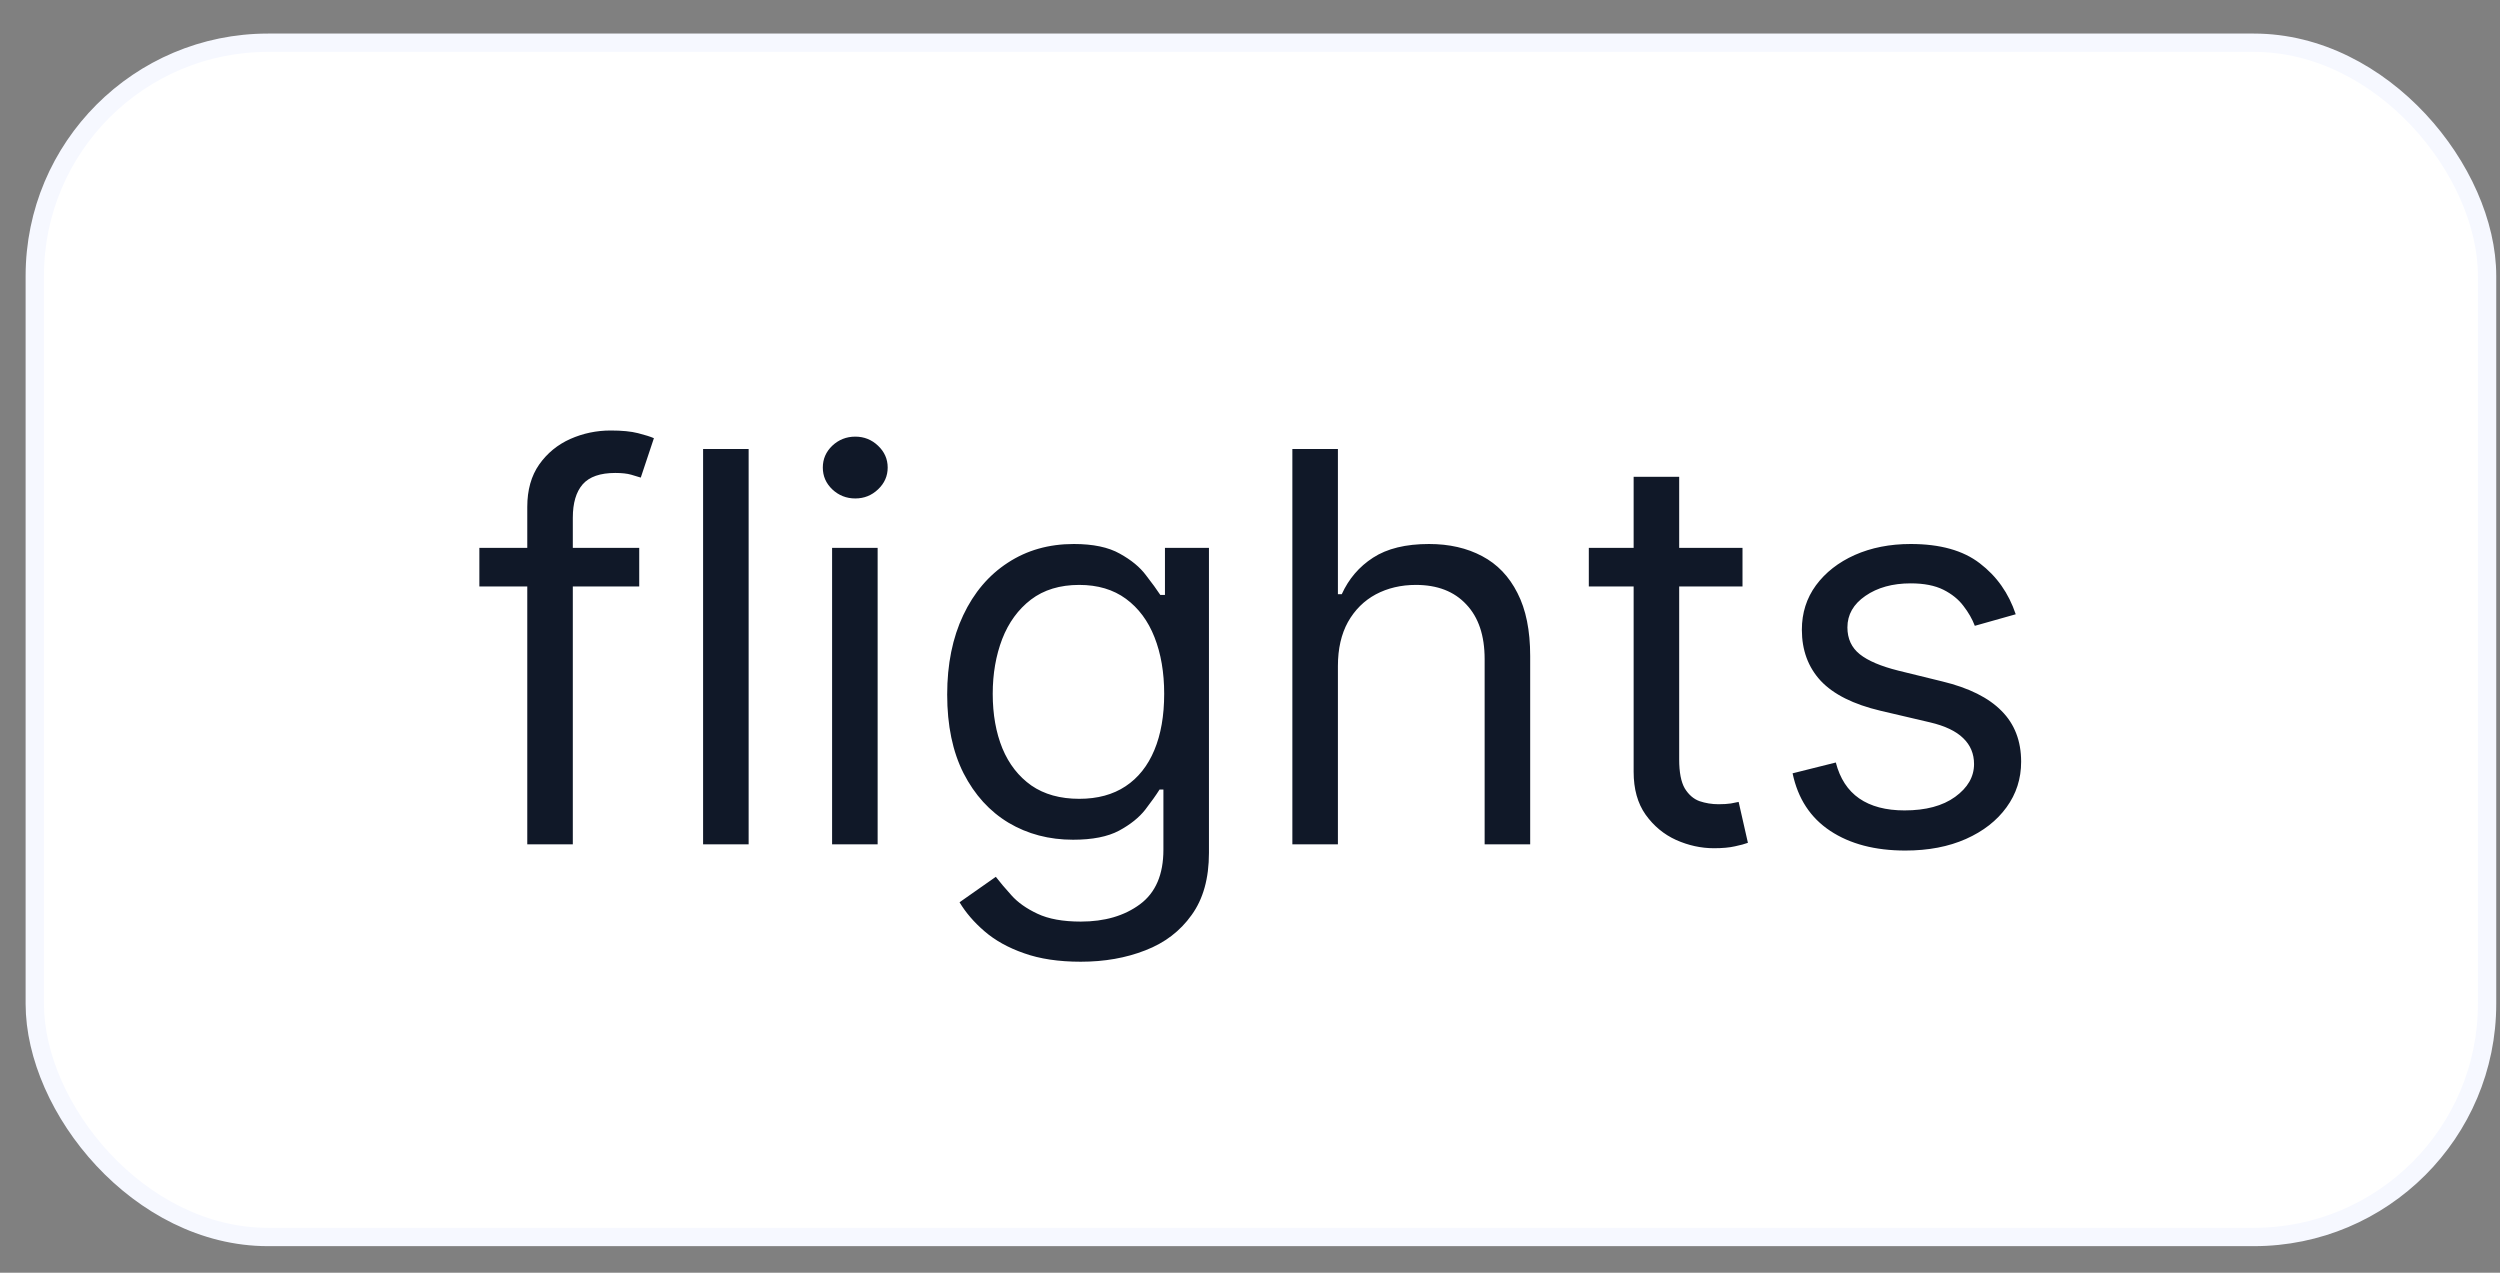 <?xml version="1.0" encoding="UTF-8"?> <svg xmlns="http://www.w3.org/2000/svg" width="55" height="28" viewBox="0 0 55 28" fill="none"><rect x="0" y="0" width="55" height="28" fill="#808080" stroke="none"/><rect x="0.765" y="0.94" width="53.951" height="26.274" rx="5.131" fill="white"></rect><rect x="0.765" y="0.94" width="53.951" height="26.274" rx="5.131" stroke="#F6F8FF" stroke-width="0.403"></rect><path d="M14.063 12.053V12.902H10.546V12.053H14.063ZM11.6 18.576V11.152C11.6 10.779 11.688 10.467 11.863 10.218C12.039 9.969 12.267 9.782 12.547 9.657C12.827 9.533 13.123 9.471 13.434 9.471C13.681 9.471 13.882 9.49 14.038 9.53C14.193 9.57 14.309 9.606 14.386 9.64L14.097 10.507C14.046 10.49 13.975 10.469 13.885 10.443C13.797 10.418 13.681 10.405 13.536 10.405C13.205 10.405 12.966 10.488 12.819 10.655C12.674 10.822 12.602 11.067 12.602 11.39V18.576H11.6ZM16.47 9.878V18.576H15.468V9.878H16.47ZM18.306 18.576V12.053H19.308V18.576H18.306ZM18.816 10.966C18.62 10.966 18.452 10.899 18.31 10.766C18.171 10.633 18.102 10.473 18.102 10.286C18.102 10.099 18.171 9.939 18.31 9.806C18.452 9.673 18.62 9.606 18.816 9.606C19.011 9.606 19.178 9.673 19.317 9.806C19.458 9.939 19.529 10.099 19.529 10.286C19.529 10.473 19.458 10.633 19.317 10.766C19.178 10.899 19.011 10.966 18.816 10.966ZM23.777 21.158C23.293 21.158 22.877 21.096 22.528 20.971C22.18 20.85 21.89 20.688 21.658 20.487C21.428 20.289 21.246 20.077 21.11 19.85L21.908 19.29C21.999 19.409 22.114 19.544 22.252 19.697C22.391 19.853 22.581 19.988 22.822 20.101C23.065 20.217 23.384 20.275 23.777 20.275C24.304 20.275 24.738 20.148 25.081 19.893C25.424 19.638 25.595 19.239 25.595 18.695V17.37H25.51C25.436 17.489 25.331 17.636 25.196 17.812C25.062 17.984 24.87 18.139 24.618 18.275C24.369 18.408 24.032 18.474 23.607 18.474C23.081 18.474 22.608 18.35 22.189 18.101C21.773 17.851 21.443 17.489 21.199 17.013C20.958 16.538 20.838 15.96 20.838 15.28C20.838 14.612 20.956 14.03 21.191 13.535C21.426 13.037 21.753 12.652 22.172 12.38C22.591 12.105 23.075 11.968 23.624 11.968C24.049 11.968 24.386 12.039 24.635 12.18C24.887 12.319 25.079 12.477 25.212 12.656C25.348 12.831 25.453 12.976 25.527 13.089H25.629V12.053H26.597V18.763C26.597 19.324 26.47 19.779 26.215 20.131C25.963 20.485 25.623 20.744 25.196 20.908C24.771 21.075 24.298 21.158 23.777 21.158ZM23.743 17.574C24.145 17.574 24.485 17.482 24.762 17.298C25.04 17.114 25.251 16.849 25.395 16.504C25.54 16.158 25.612 15.745 25.612 15.264C25.612 14.793 25.541 14.379 25.399 14.019C25.258 13.659 25.048 13.378 24.771 13.174C24.493 12.97 24.151 12.868 23.743 12.868C23.318 12.868 22.964 12.976 22.681 13.191C22.401 13.406 22.19 13.695 22.049 14.057C21.91 14.42 21.84 14.822 21.84 15.264C21.84 15.716 21.911 16.117 22.053 16.465C22.197 16.811 22.41 17.083 22.69 17.281C22.973 17.476 23.324 17.574 23.743 17.574ZM29.434 14.652V18.576H28.432V9.878H29.434V13.072H29.519C29.672 12.735 29.901 12.467 30.207 12.269C30.516 12.068 30.926 11.968 31.439 11.968C31.883 11.968 32.273 12.057 32.607 12.235C32.941 12.411 33.2 12.681 33.384 13.046C33.571 13.409 33.664 13.87 33.664 14.431V18.576H32.662V14.499C32.662 13.981 32.527 13.58 32.258 13.297C31.992 13.011 31.623 12.868 31.15 12.868C30.821 12.868 30.527 12.938 30.267 13.076C30.009 13.215 29.805 13.418 29.655 13.684C29.508 13.95 29.434 14.273 29.434 14.652ZM38.335 12.053V12.902H34.954V12.053H38.335ZM35.94 10.49H36.942V16.707C36.942 16.991 36.983 17.203 37.065 17.345C37.15 17.483 37.257 17.577 37.388 17.625C37.521 17.67 37.661 17.693 37.808 17.693C37.919 17.693 38.009 17.687 38.08 17.676C38.151 17.662 38.207 17.65 38.25 17.642L38.454 18.542C38.386 18.568 38.291 18.593 38.169 18.619C38.047 18.647 37.893 18.661 37.706 18.661C37.423 18.661 37.146 18.6 36.874 18.479C36.605 18.357 36.381 18.171 36.203 17.922C36.027 17.673 35.94 17.359 35.94 16.979V10.49ZM44.346 13.514L43.446 13.768C43.389 13.618 43.306 13.473 43.196 13.331C43.088 13.187 42.941 13.068 42.754 12.974C42.567 12.881 42.328 12.834 42.036 12.834C41.637 12.834 41.304 12.926 41.038 13.11C40.775 13.291 40.643 13.522 40.643 13.803C40.643 14.052 40.734 14.248 40.915 14.393C41.096 14.537 41.379 14.658 41.764 14.754L42.733 14.992C43.316 15.133 43.75 15.35 44.036 15.642C44.322 15.93 44.465 16.303 44.465 16.758C44.465 17.132 44.358 17.466 44.143 17.761C43.93 18.055 43.633 18.287 43.251 18.457C42.868 18.627 42.424 18.712 41.917 18.712C41.252 18.712 40.701 18.568 40.265 18.279C39.829 17.99 39.553 17.568 39.437 17.013L40.388 16.775C40.479 17.127 40.65 17.39 40.902 17.565C41.157 17.741 41.49 17.829 41.9 17.829C42.367 17.829 42.738 17.73 43.013 17.531C43.29 17.33 43.429 17.09 43.429 16.809C43.429 16.583 43.35 16.393 43.191 16.24C43.033 16.085 42.789 15.969 42.461 15.892L41.373 15.637C40.776 15.496 40.337 15.276 40.057 14.979C39.779 14.679 39.641 14.304 39.641 13.854C39.641 13.485 39.744 13.16 39.951 12.877C40.16 12.594 40.445 12.371 40.804 12.21C41.167 12.049 41.577 11.968 42.036 11.968C42.682 11.968 43.188 12.109 43.556 12.393C43.927 12.676 44.191 13.049 44.346 13.514Z" fill="#101828"></path></svg> 